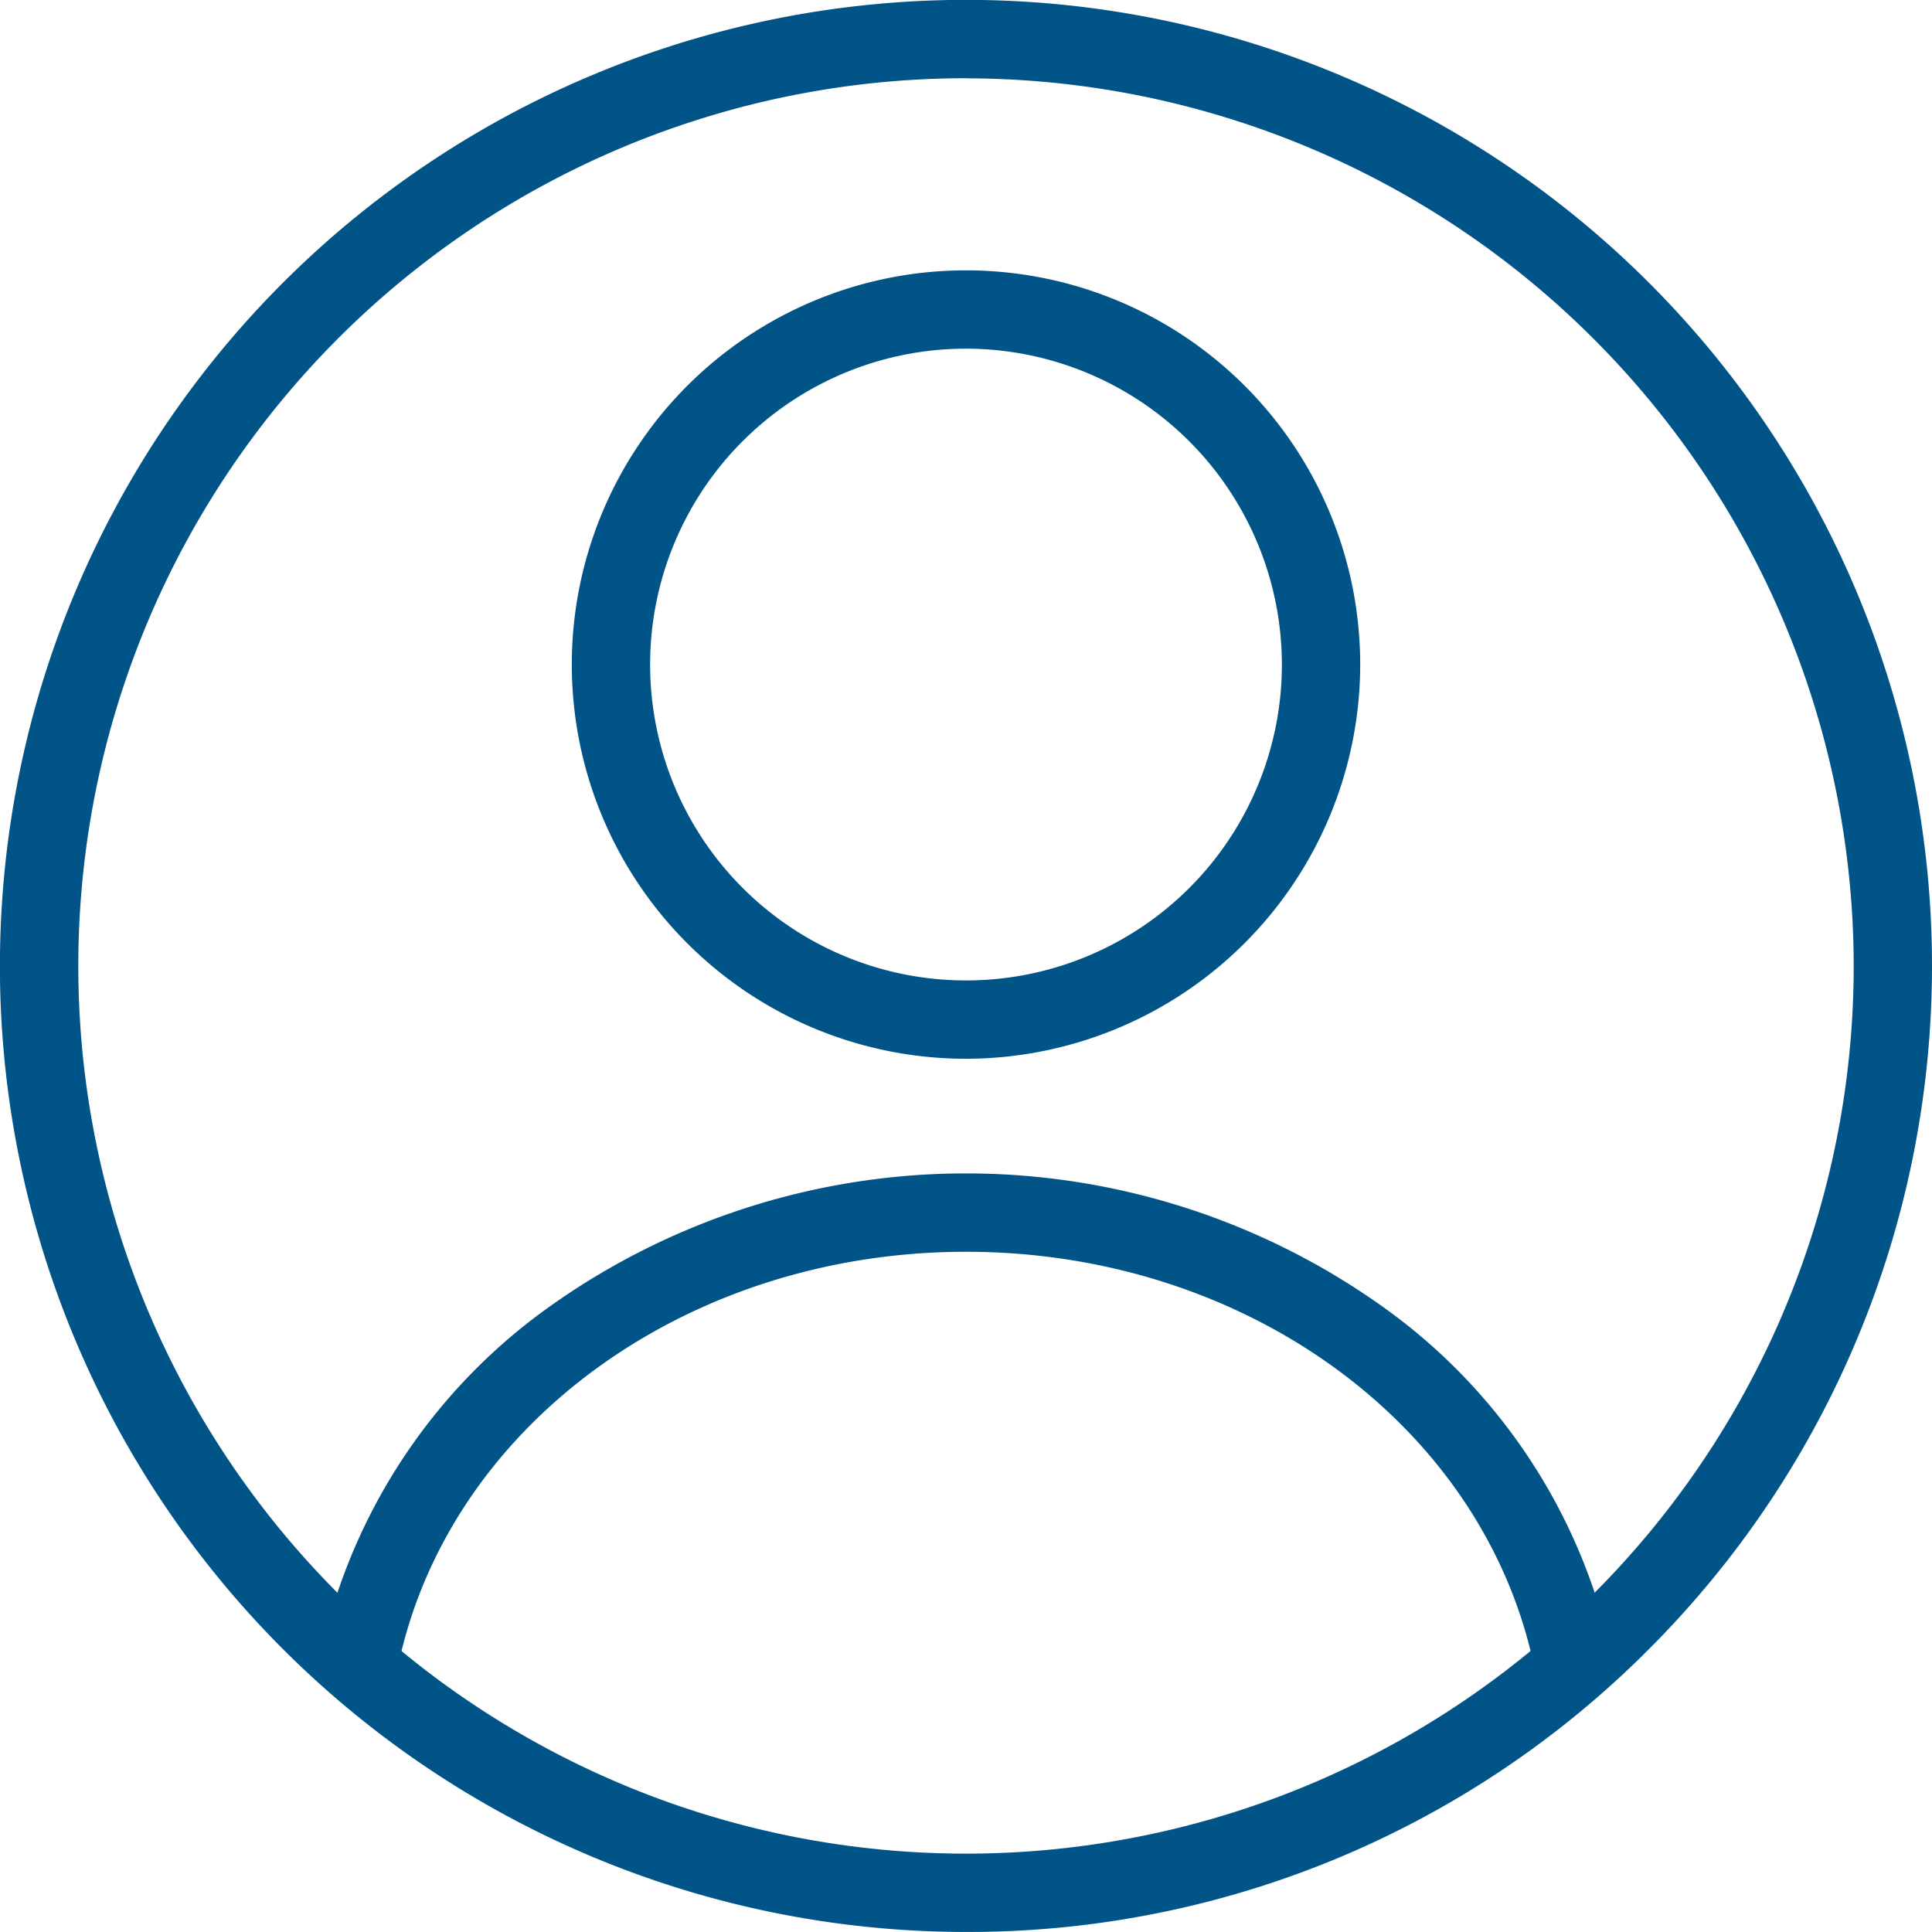 <svg xmlns="http://www.w3.org/2000/svg" width="110.274" height="110.274" viewBox="0 0 110.274 110.274">
  <g id="组_495" data-name="组 495" transform="translate(-11726.97 -11607.929)">
    <g id="组_492" data-name="组 492">
      <path id="路径_623" data-name="路径 623" d="M11782.107,11718.2a55.139,55.139,0,1,1,38.987-16.15A54.78,54.78,0,0,1,11782.107,11718.2Zm0-105.806a50.668,50.668,0,1,0,50.668,50.669A50.725,50.725,0,0,0,11782.107,11612.4Z" fill="#005487"/>
    </g>
    <g id="组_493" data-name="组 493">
      <path id="路径_624" data-name="路径 624" d="M11782.107,11668.36a22.5,22.5,0,1,1,22.5-22.5A22.525,22.525,0,0,1,11782.107,11668.36Zm0-40.53a18.03,18.03,0,1,0,18.03,18.03A18.05,18.05,0,0,0,11782.107,11627.83Z" fill="#005487"/>
    </g>
    <g id="组_494" data-name="组 494">
      <path id="路径_625" data-name="路径 625" d="M11814.61,11703.428c-2.707-13.936-16.376-24.051-32.5-24.051s-29.8,10.115-32.5,24.051l-4.388-.852a32.825,32.825,0,0,1,12.743-19.8,40.968,40.968,0,0,1,48.292,0,32.822,32.822,0,0,1,12.744,19.8Z" fill="#005487"/>
    </g>
  </g>
</svg>

